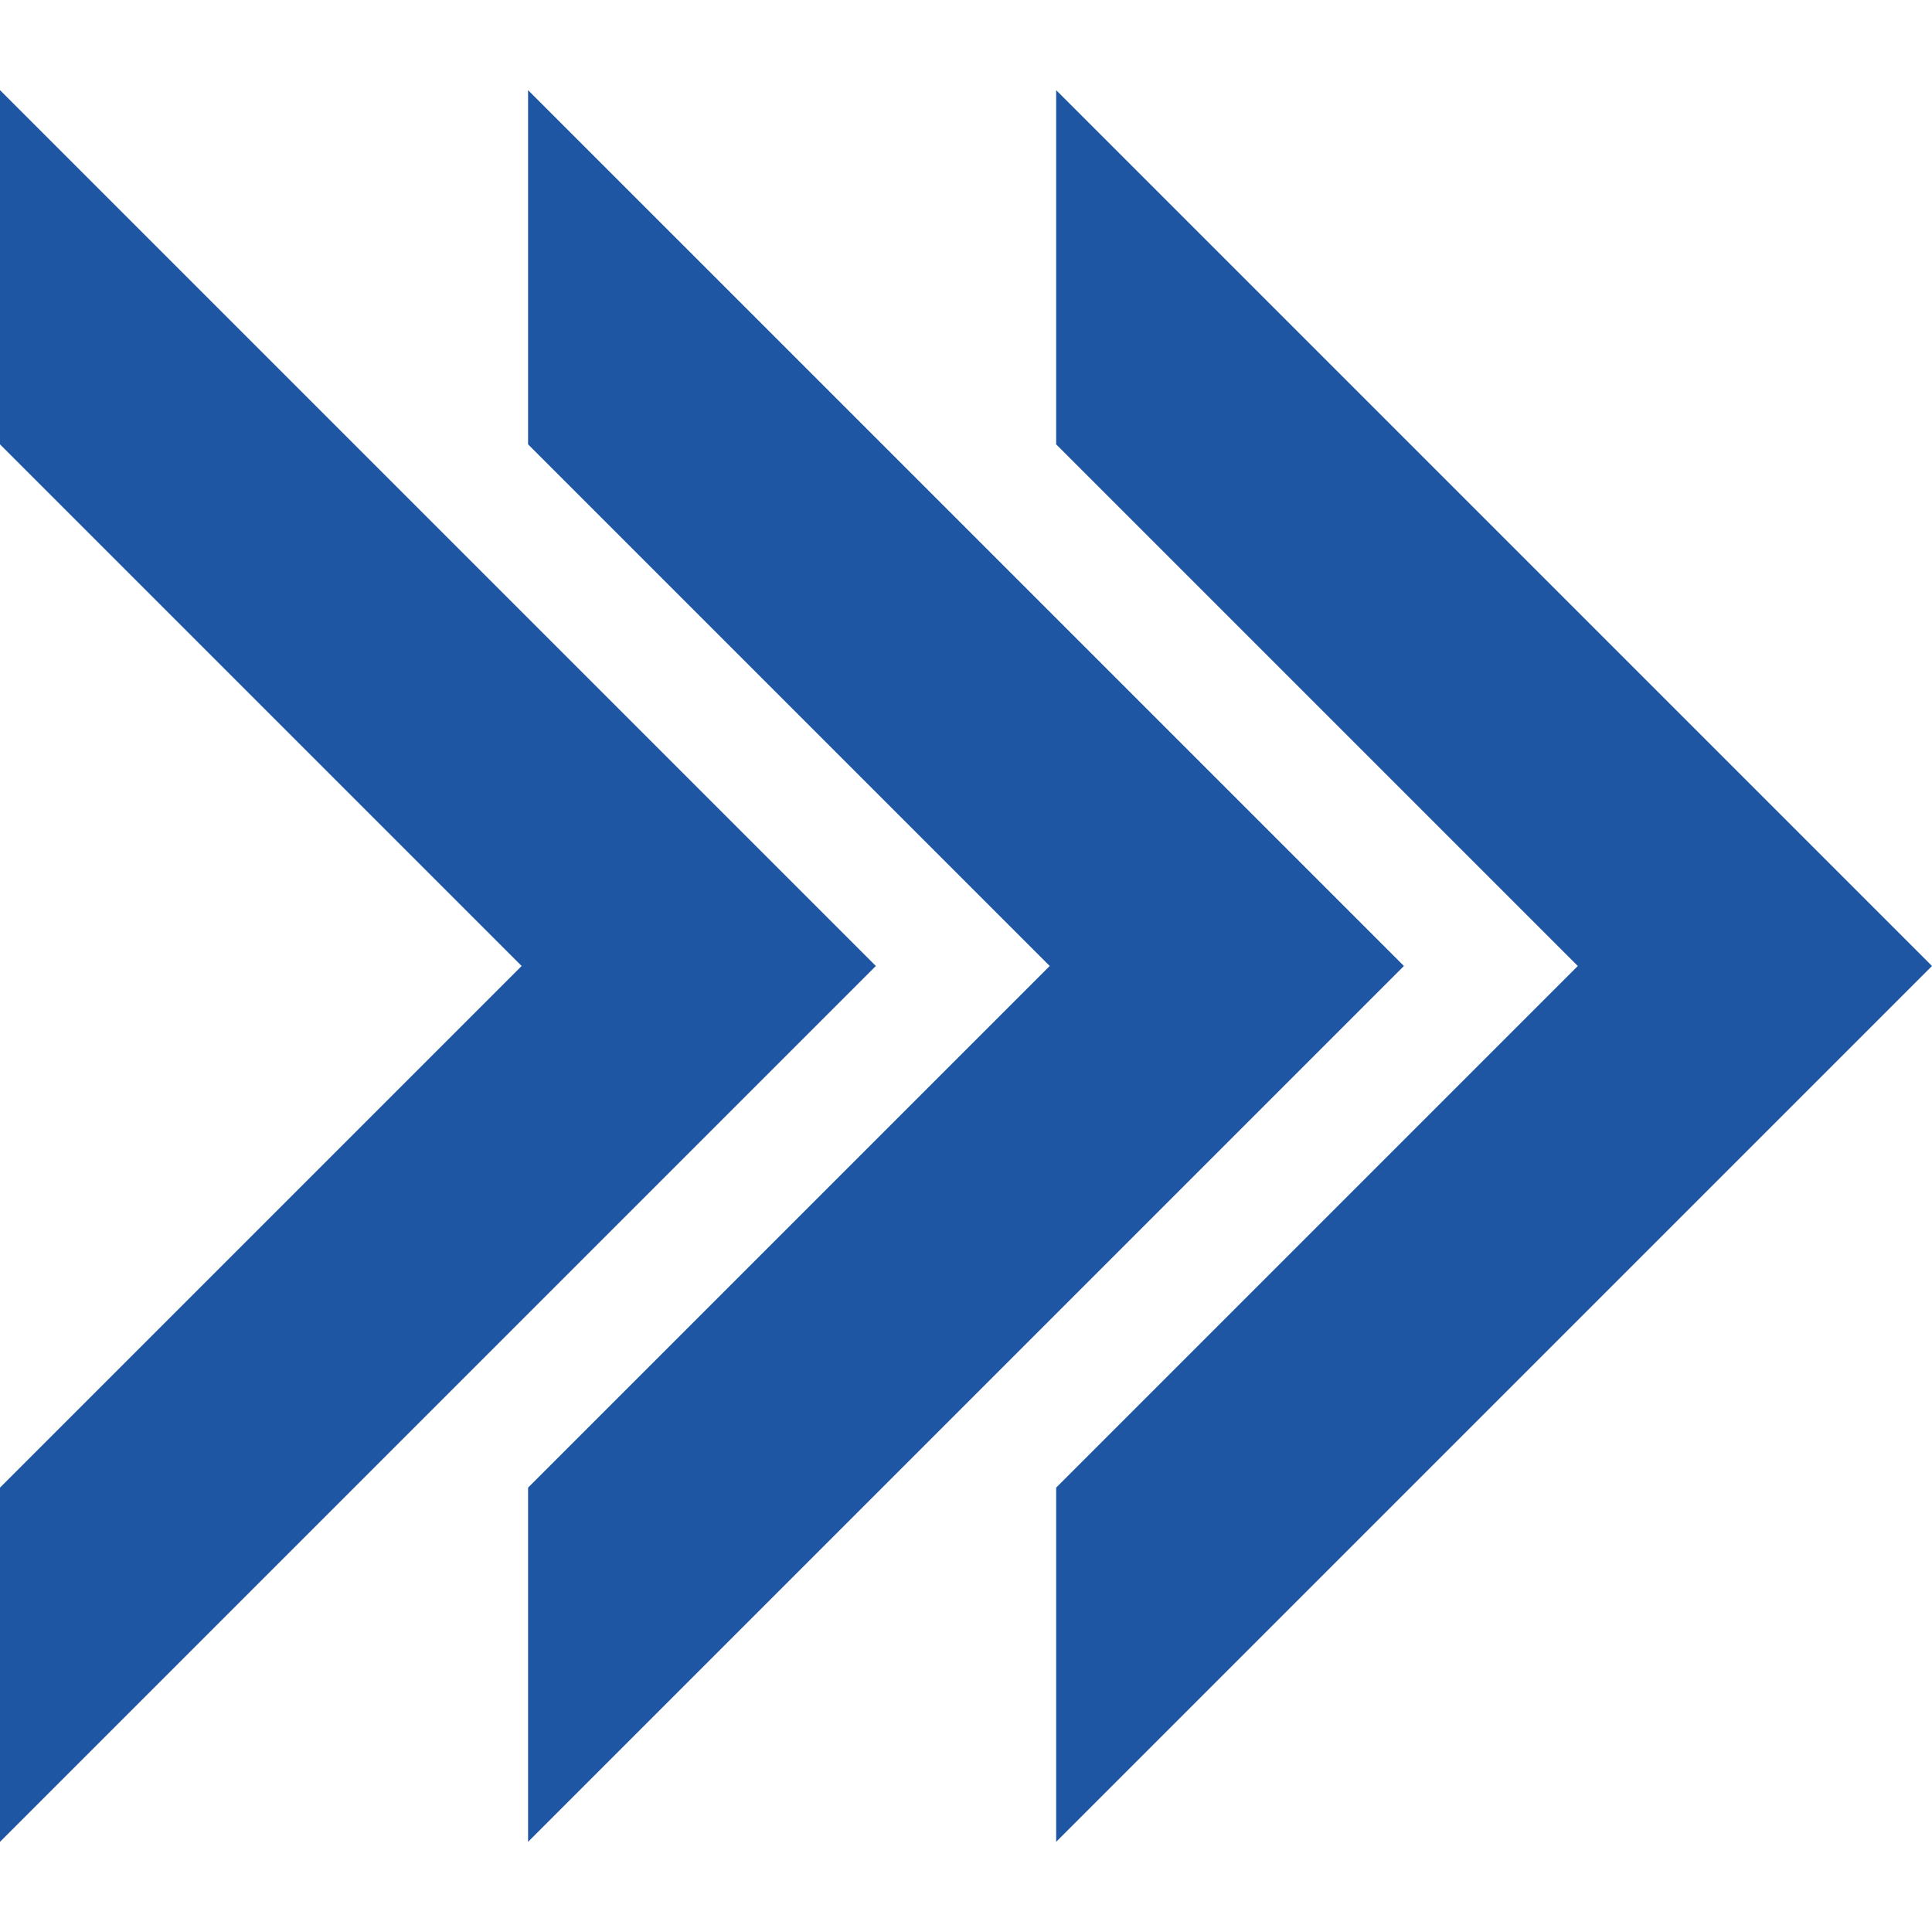 <svg xmlns="http://www.w3.org/2000/svg" xmlns:xlink="http://www.w3.org/1999/xlink" id="Layer_1" x="0px" y="0px" viewBox="0 0 30 30" style="enable-background:new 0 0 30 30;" xml:space="preserve"><style type="text/css">	.st0{fill:#1E56A3;}</style><g>	<g>		<path class="st0" d="M16.4,1.4l0,5.5l8.1,8.1l-8.1,8.1l0,5.5L30,15L16.4,1.4z"></path>	</g>	<g>		<path class="st0" d="M8.2,1.4l0,5.5l8.1,8.1l-8.1,8.1l0,5.5L21.8,15L8.2,1.4z"></path>	</g>	<g>		<path class="st0" d="M0,1.4l0,5.5L8.1,15L0,23.1l0,5.5L13.6,15L0,1.4z"></path>	</g></g></svg>